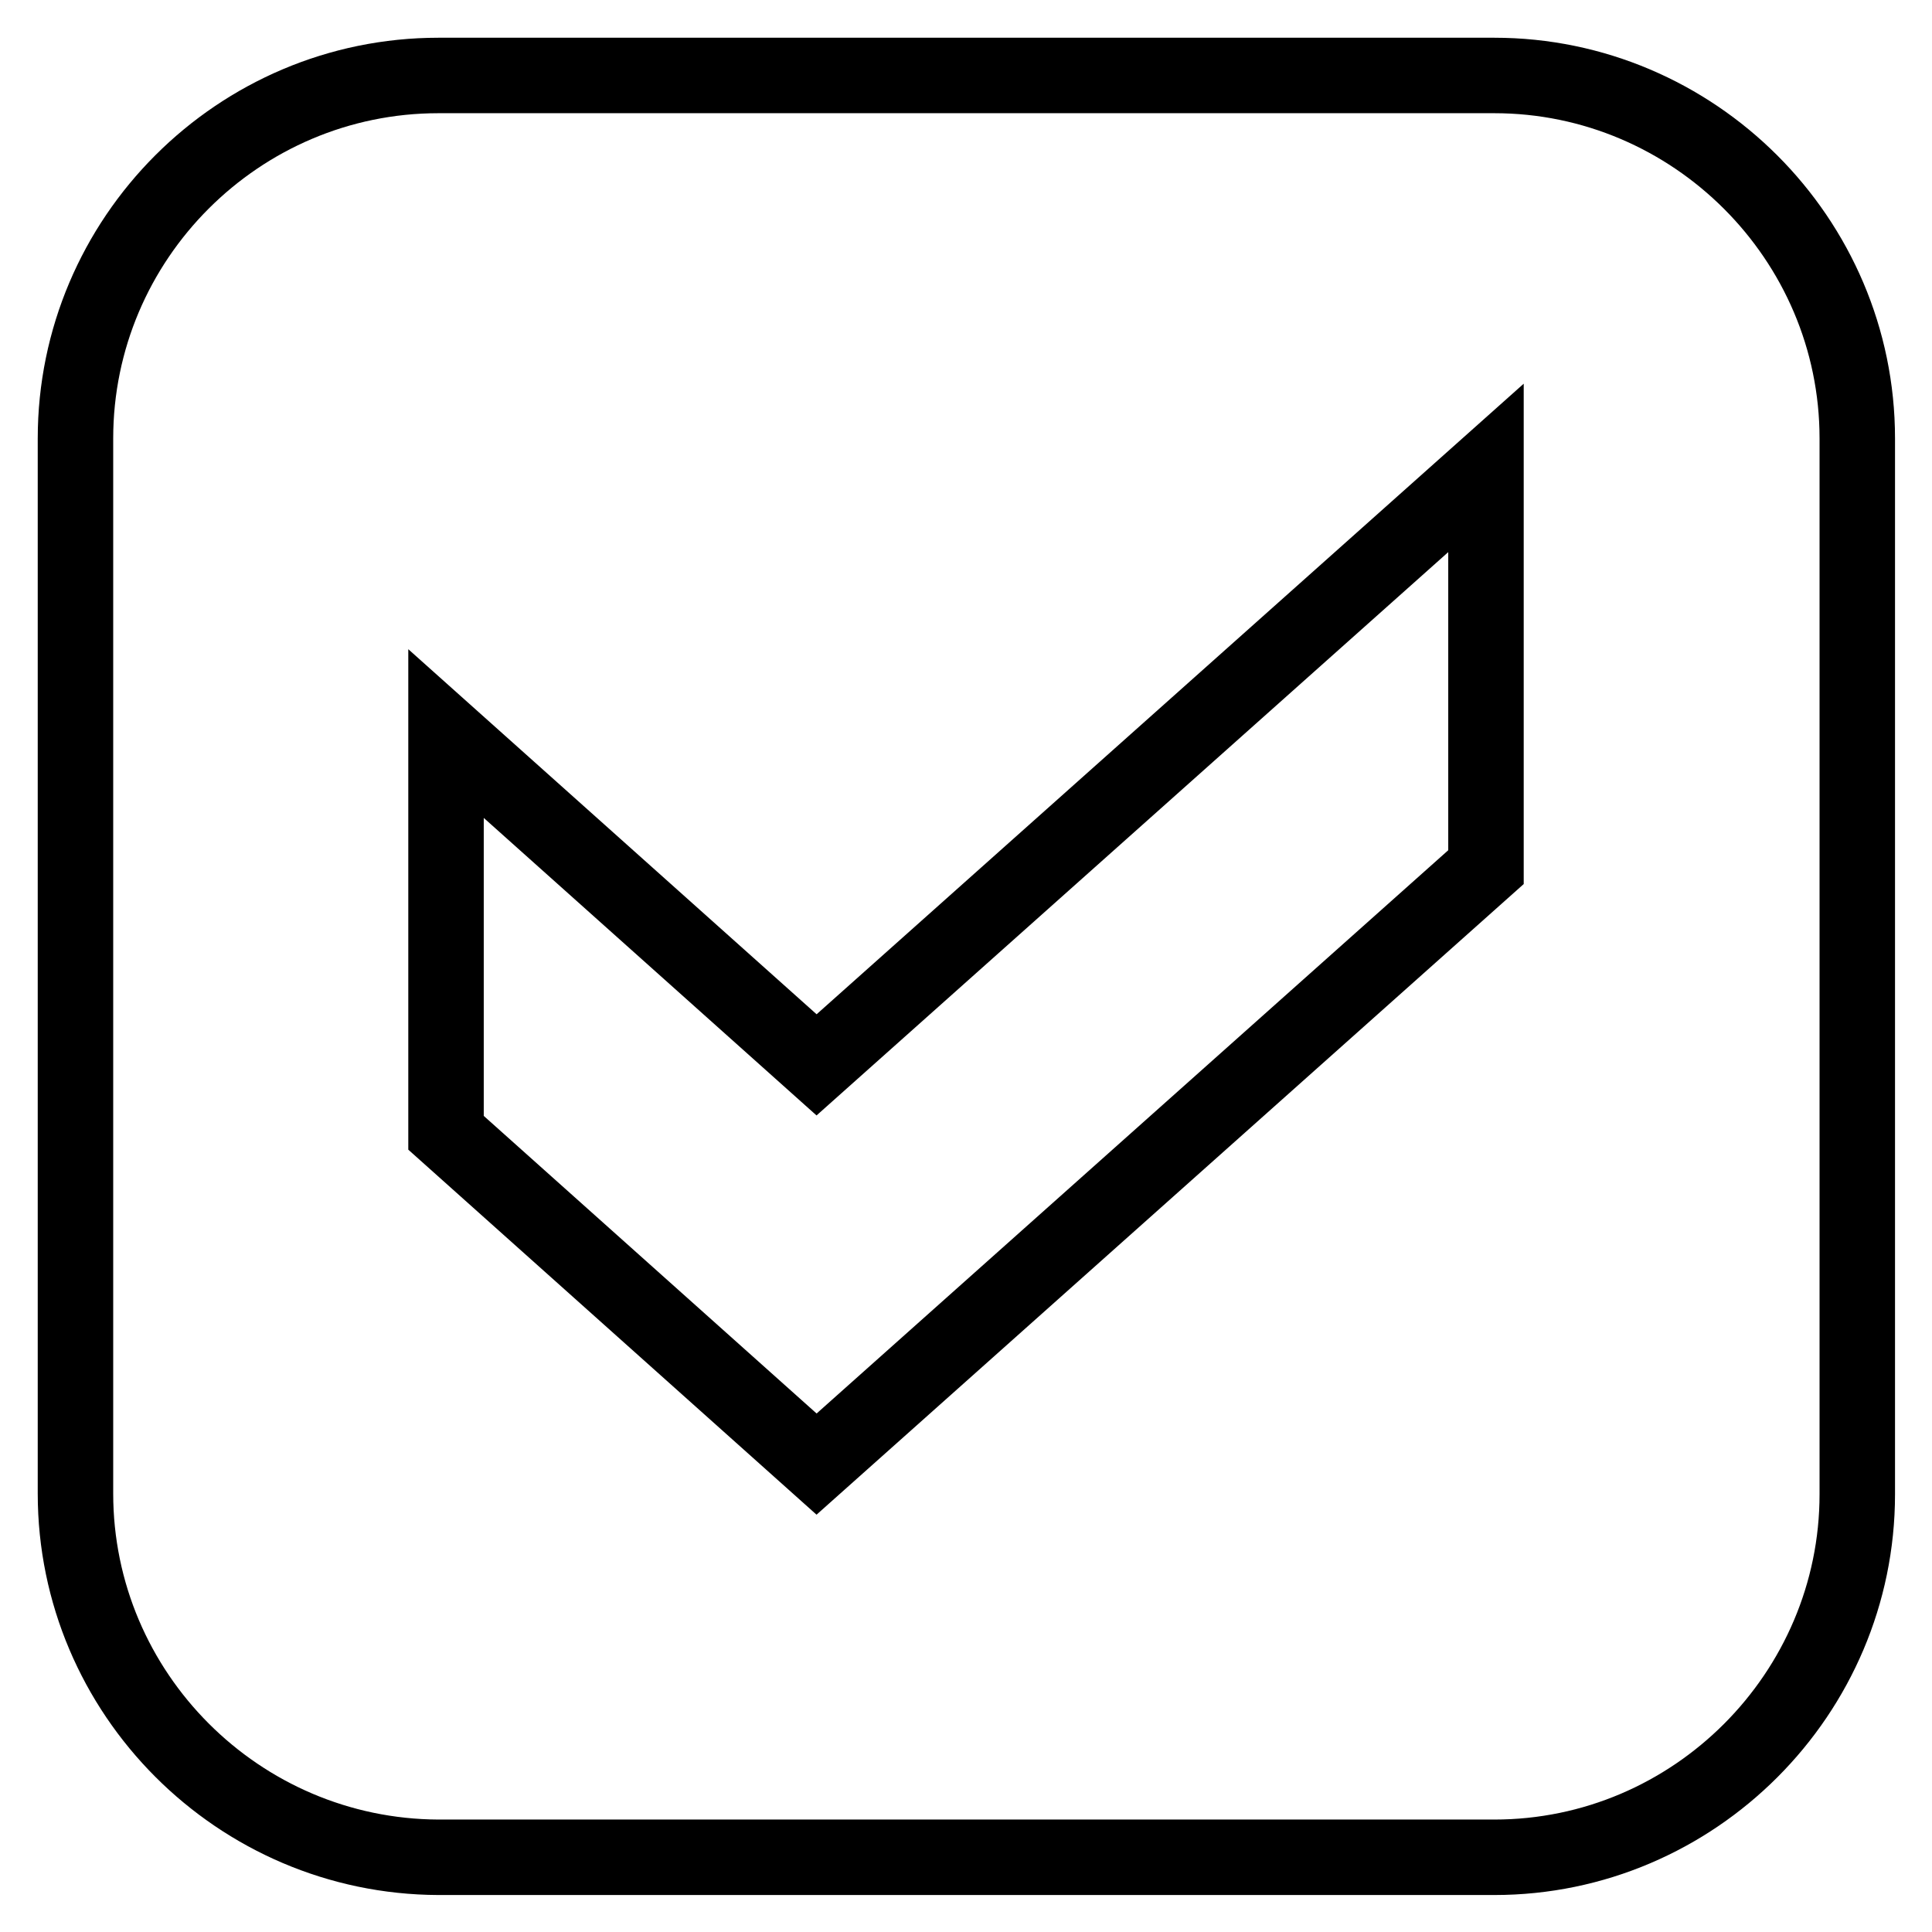 <?xml version="1.0" encoding="utf-8"?>
<!-- Svg Vector Icons : http://www.onlinewebfonts.com/icon -->
<!DOCTYPE svg PUBLIC "-//W3C//DTD SVG 1.1//EN" "http://www.w3.org/Graphics/SVG/1.1/DTD/svg11.dtd">
<svg version="1.1" xmlns="http://www.w3.org/2000/svg" xmlns:xlink="http://www.w3.org/1999/xlink" x="0px" y="0px" viewBox="0 0 256 256" enable-background="new 0 0 256 256" xml:space="preserve">
<g><g><path stroke-width="10" fill-opacity="0" stroke="#000000"  d="M58.1,10h139.9c26.4,0,48.1,21.6,48.1,48.1v139.9c0,26.4-21.6,48.1-48.1,48.1H58.1C31.6,246,10,224.4,10,197.9V58.1C10,31.6,31.6,10,58.1,10L58.1,10z M196.9,114.9V62l-88.7,79.1L59.1,97.2v52.9l49.1,43.9L196.9,114.9z"/></g></g>
</svg>